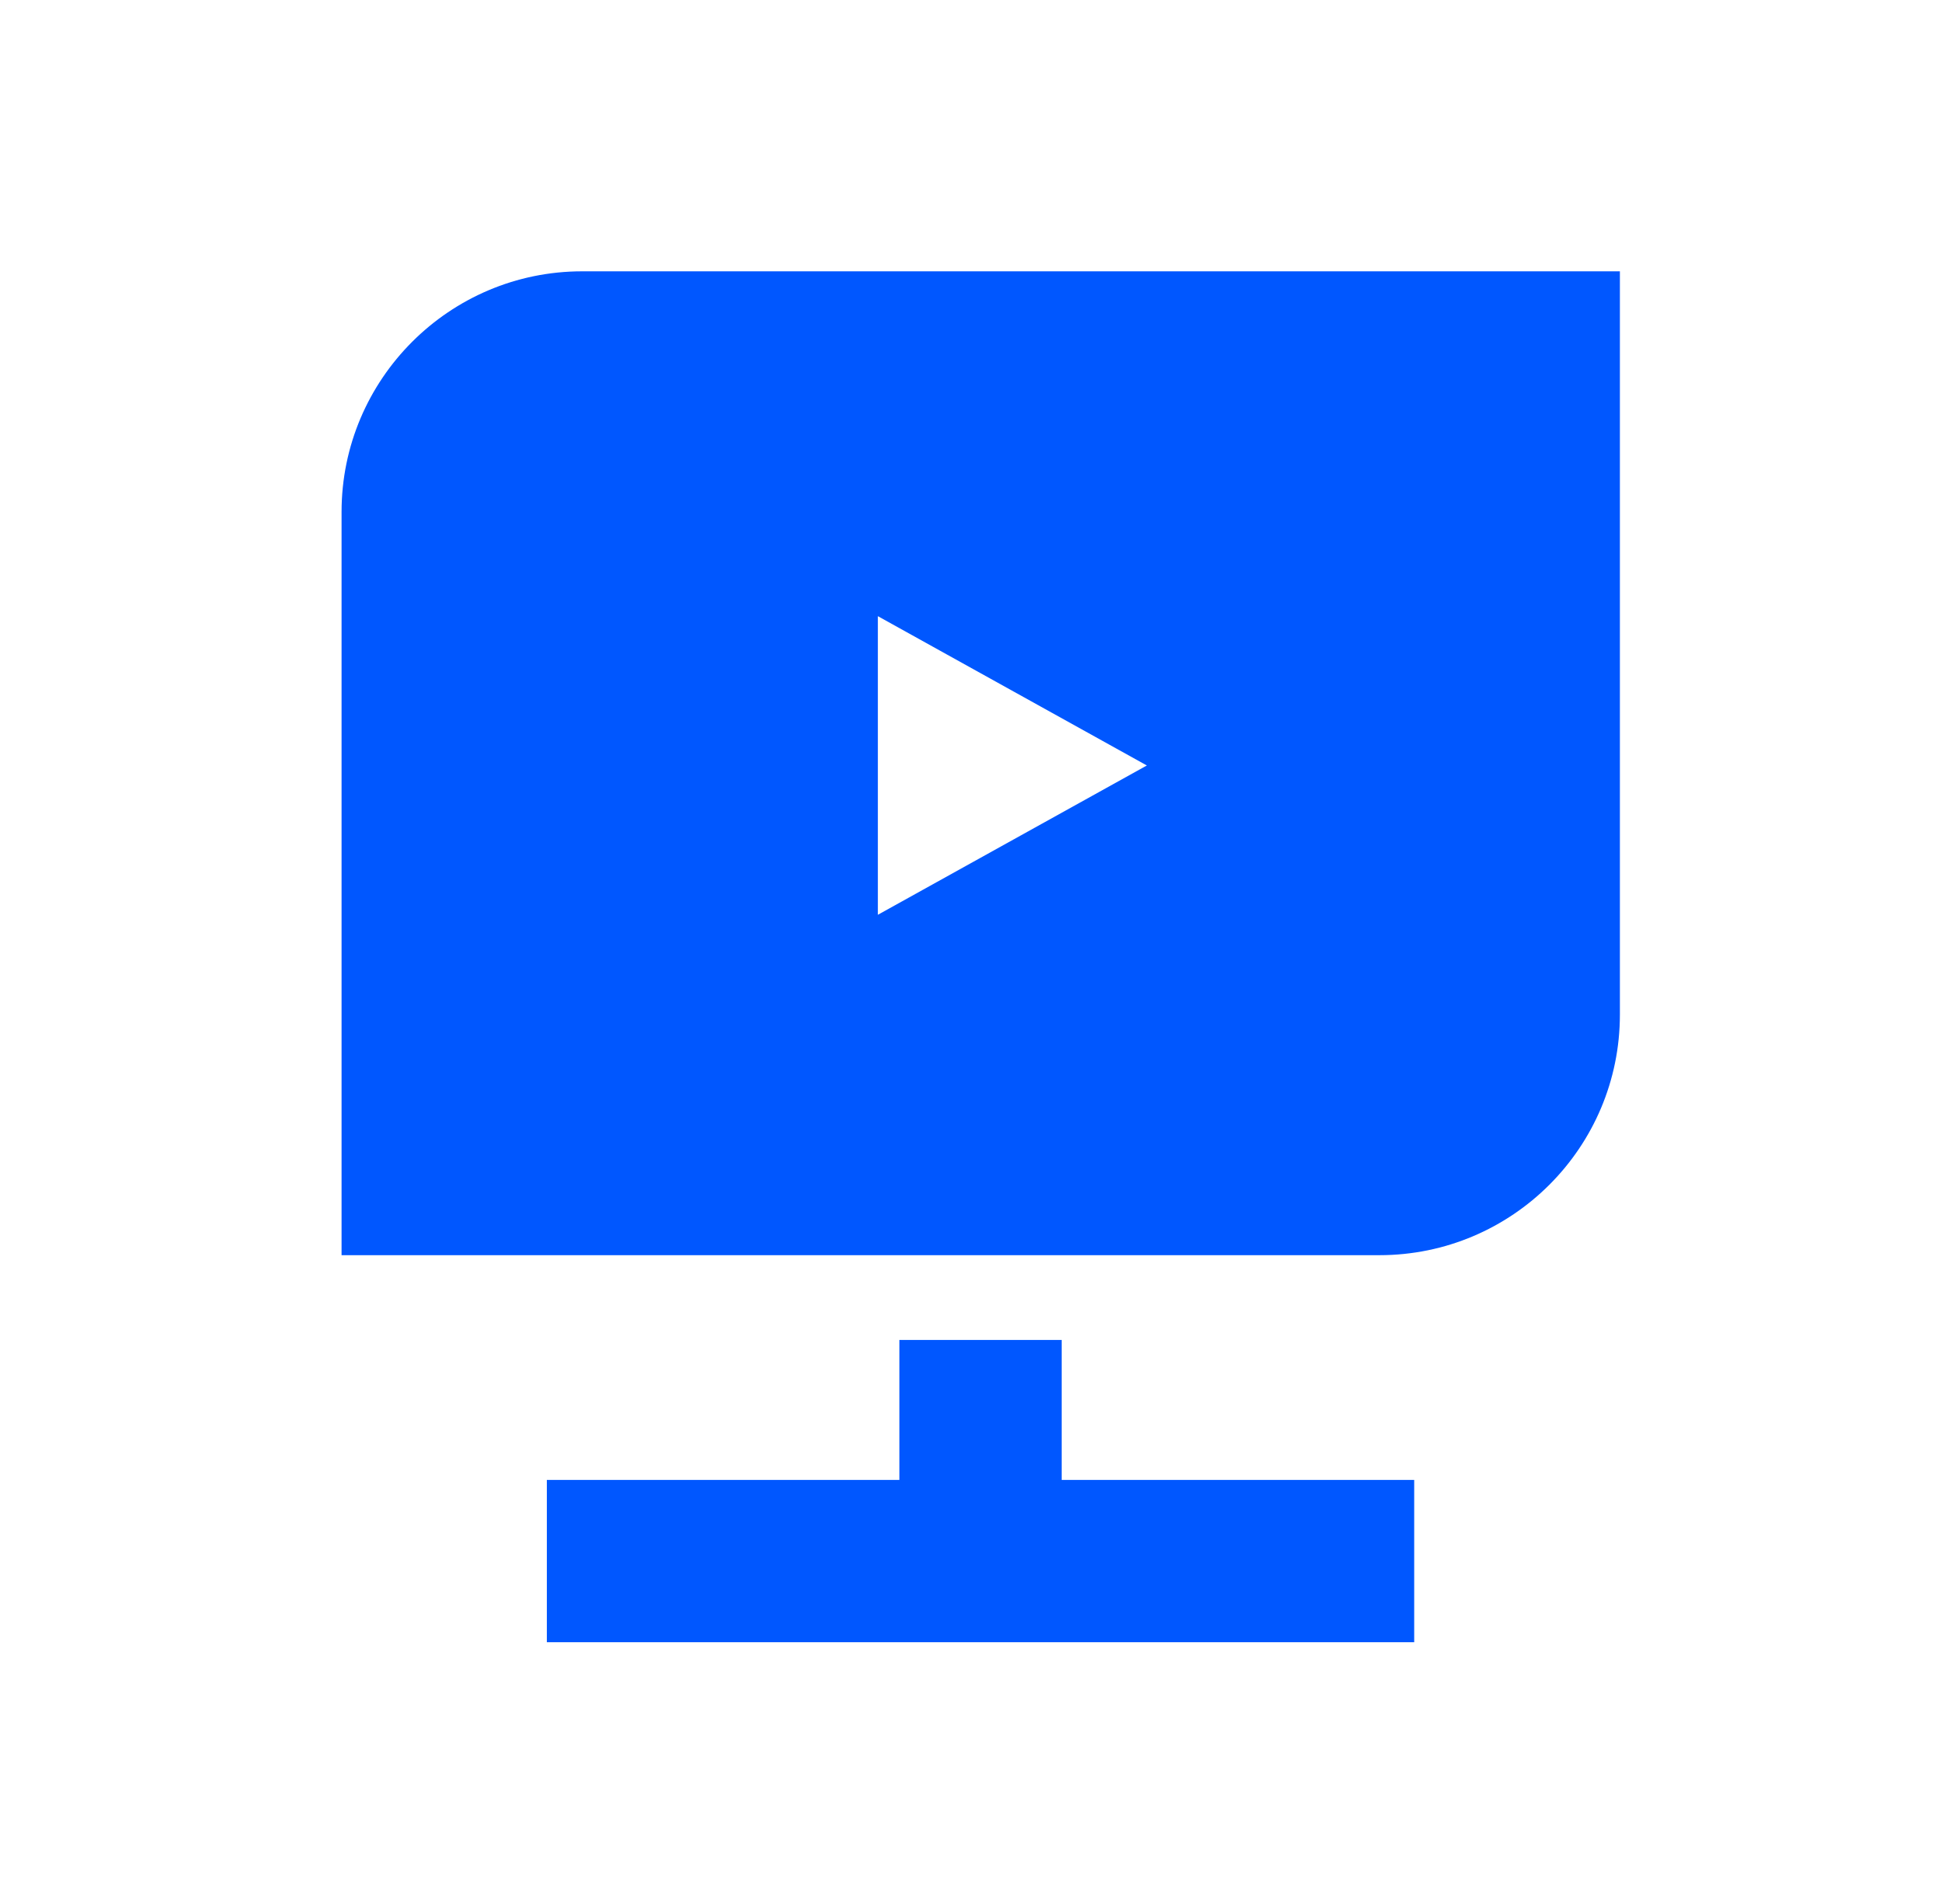<?xml version="1.0" encoding="UTF-8"?> <svg xmlns="http://www.w3.org/2000/svg" width="51" height="50" viewBox="0 0 51 50" fill="none"><path d="M15.288 7.125C11.804 7.125 8.97 9.959 8.97 13.443V32.962H36.223C39.717 32.962 42.541 30.128 42.541 26.644V7.125H15.288ZM23.054 24.023V16.181L30.118 20.102L23.054 24.023Z" fill="#0057FF"></path><path d="M27.881 35.188H23.619V38.864H14.361V43.126H37.139V38.864H27.881V35.188Z" fill="#0057FF"></path></svg> 
